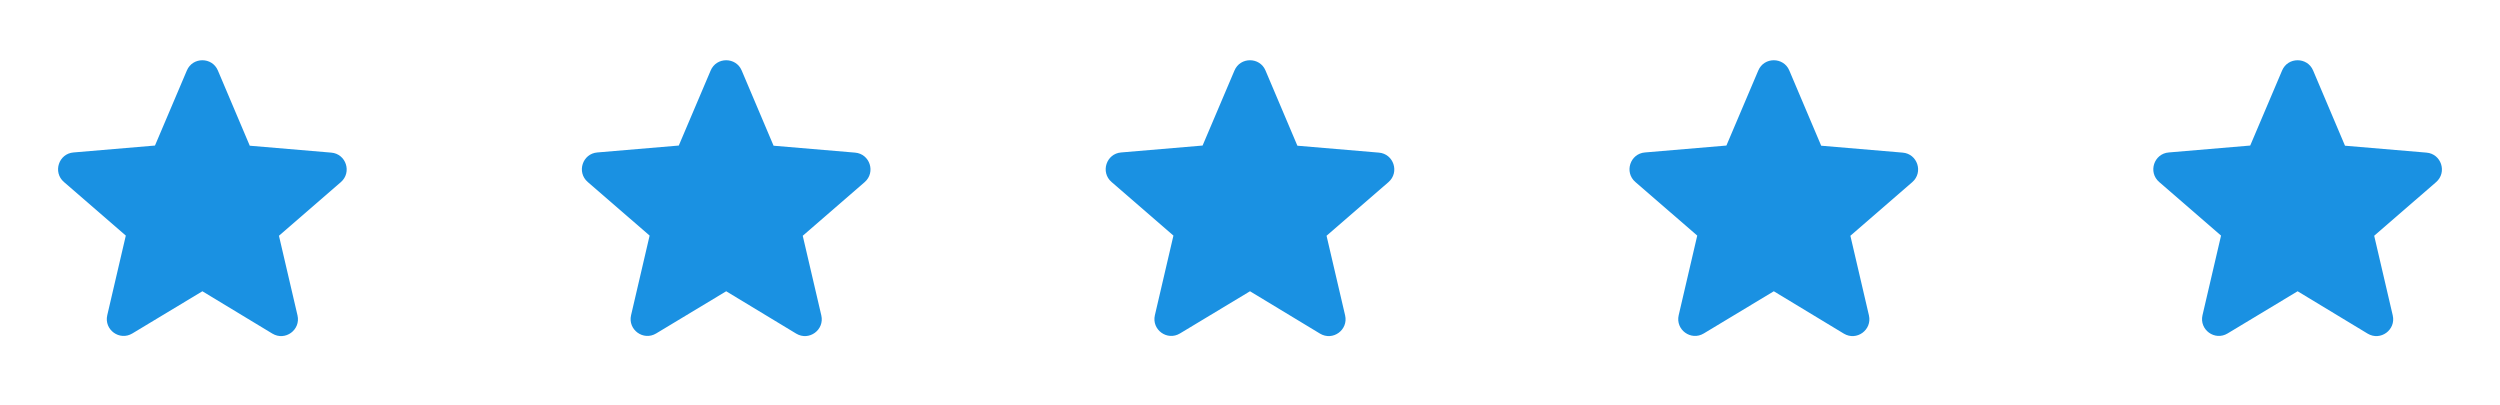 <svg width="105" height="17" viewBox="0 0 105 17" fill="none" xmlns="http://www.w3.org/2000/svg">
<path d="M8.5 12.233L11.439 14.011C11.978 14.337 12.636 13.855 12.495 13.246L11.716 9.902L14.315 7.65C14.79 7.239 14.535 6.46 13.911 6.41L10.49 6.12L9.151 2.961C8.91 2.387 8.089 2.387 7.848 2.961L6.509 6.113L3.088 6.403C2.465 6.453 2.21 7.232 2.684 7.643L5.284 9.895L4.505 13.239C4.363 13.848 5.022 14.33 5.56 14.004L8.5 12.233Z" fill="#1A91E2"/>
<path d="M30.5 12.233L33.439 14.011C33.978 14.337 34.636 13.855 34.495 13.246L33.715 9.902L36.315 7.65C36.79 7.239 36.535 6.46 35.911 6.41L32.49 6.12L31.151 2.961C30.91 2.387 30.089 2.387 29.848 2.961L28.509 6.113L25.088 6.403C24.465 6.453 24.21 7.232 24.684 7.643L27.284 9.895L26.505 13.239C26.363 13.848 27.022 14.33 27.56 14.004L30.5 12.233Z" fill="#1A91E2"/>
<path d="M52.5 12.233L55.439 14.011C55.978 14.337 56.636 13.855 56.495 13.246L55.715 9.902L58.315 7.65C58.79 7.239 58.535 6.46 57.911 6.41L54.49 6.12L53.151 2.961C52.91 2.387 52.089 2.387 51.848 2.961L50.509 6.113L47.088 6.403C46.465 6.453 46.21 7.232 46.684 7.643L49.284 9.895L48.505 13.239C48.363 13.848 49.022 14.33 49.56 14.004L52.5 12.233Z" fill="#1A91E2"/>
<path d="M74.5 12.233L77.439 14.011C77.978 14.337 78.636 13.855 78.495 13.246L77.716 9.902L80.315 7.65C80.79 7.239 80.535 6.46 79.911 6.41L76.49 6.12L75.151 2.961C74.91 2.387 74.089 2.387 73.848 2.961L72.509 6.113L69.088 6.403C68.465 6.453 68.21 7.232 68.684 7.643L71.284 9.895L70.505 13.239C70.363 13.848 71.022 14.33 71.56 14.004L74.5 12.233Z" fill="#1A91E2"/>
<path d="M96.5 12.233L99.439 14.011C99.978 14.337 100.636 13.855 100.495 13.246L99.716 9.902L102.315 7.65C102.79 7.239 102.535 6.46 101.911 6.41L98.49 6.12L97.151 2.961C96.91 2.387 96.089 2.387 95.848 2.961L94.509 6.113L91.088 6.403C90.465 6.453 90.21 7.232 90.684 7.643L93.284 9.895L92.505 13.239C92.363 13.848 93.022 14.33 93.56 14.004L96.5 12.233Z" fill="#1A91E2"/>
</svg>
